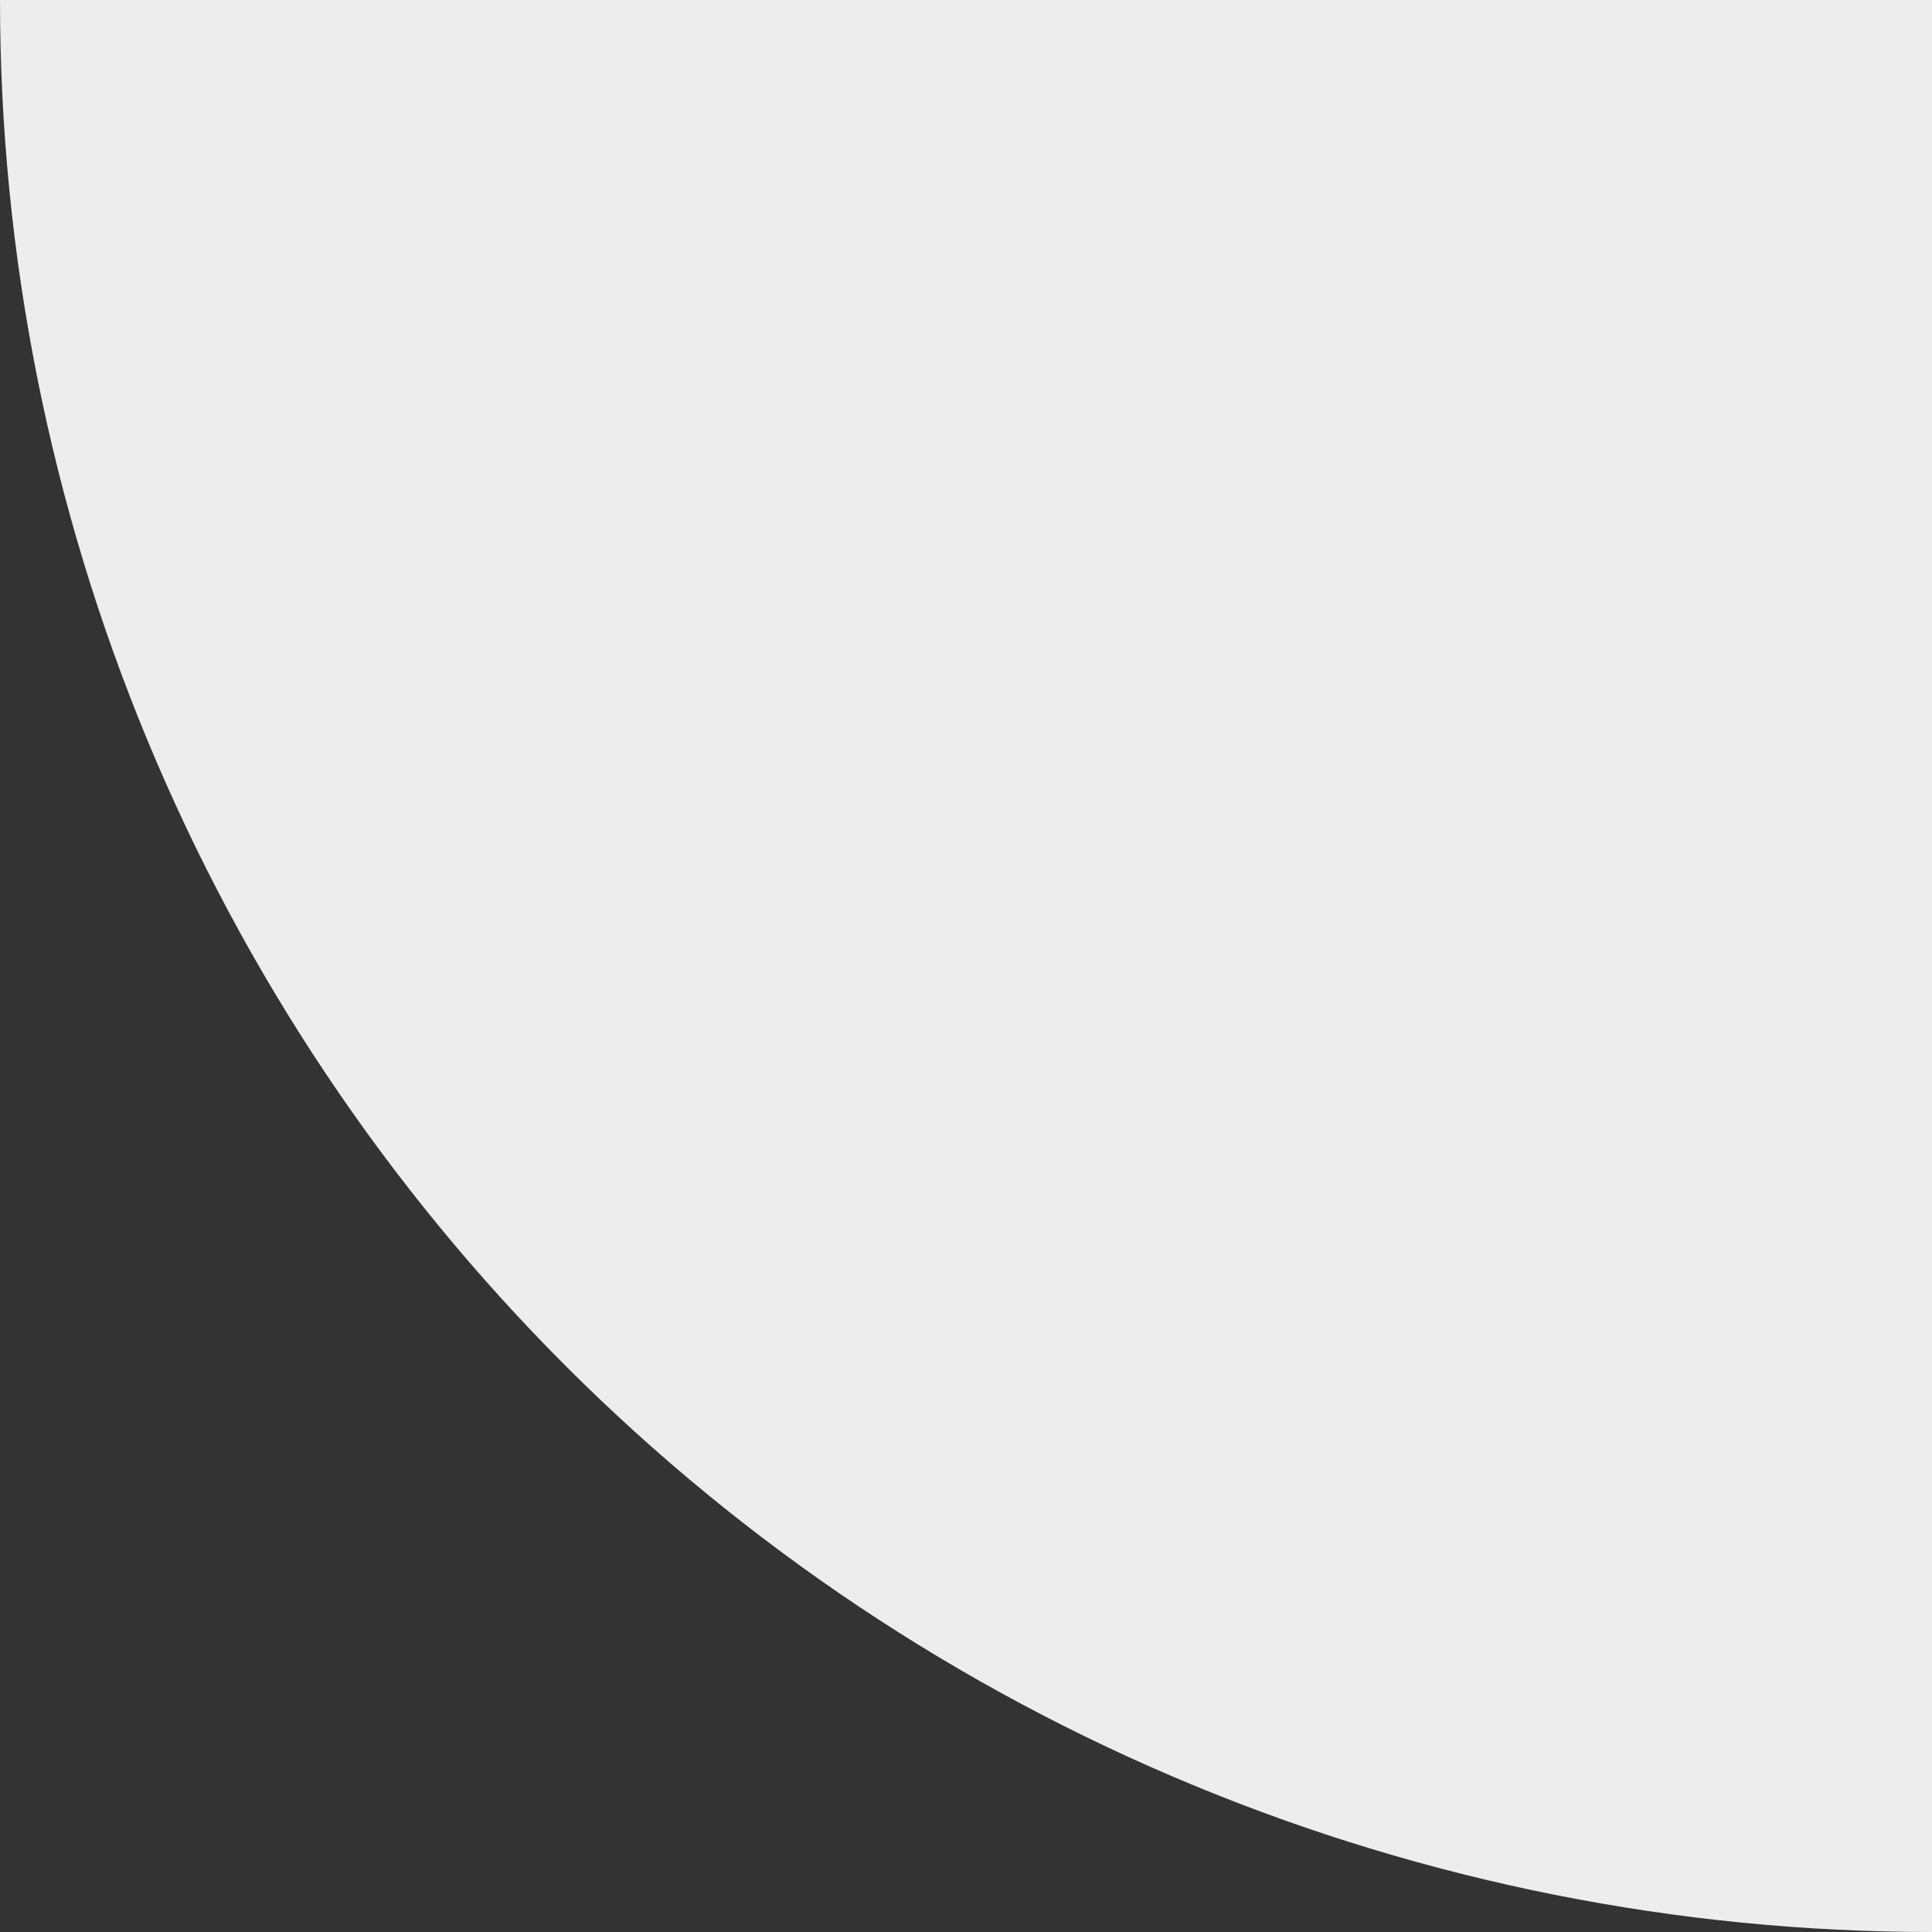 <svg width="242" height="242" viewBox="0 0 242 242" fill="none" xmlns="http://www.w3.org/2000/svg">
<rect x="0" y="0" width="242" height="242" fill="#333333" stroke="none"/>
<path d="M0 0C-2.77829e-06 31.78 6.26 63.249 18.421 92.609C30.583 121.97 48.408 148.648 70.88 171.12C93.352 193.592 120.03 211.417 149.391 223.579C178.751 235.74 210.22 242 242 242L242 1.52588e-05L0 0Z" fill="#EDEDED"/>
</svg>
